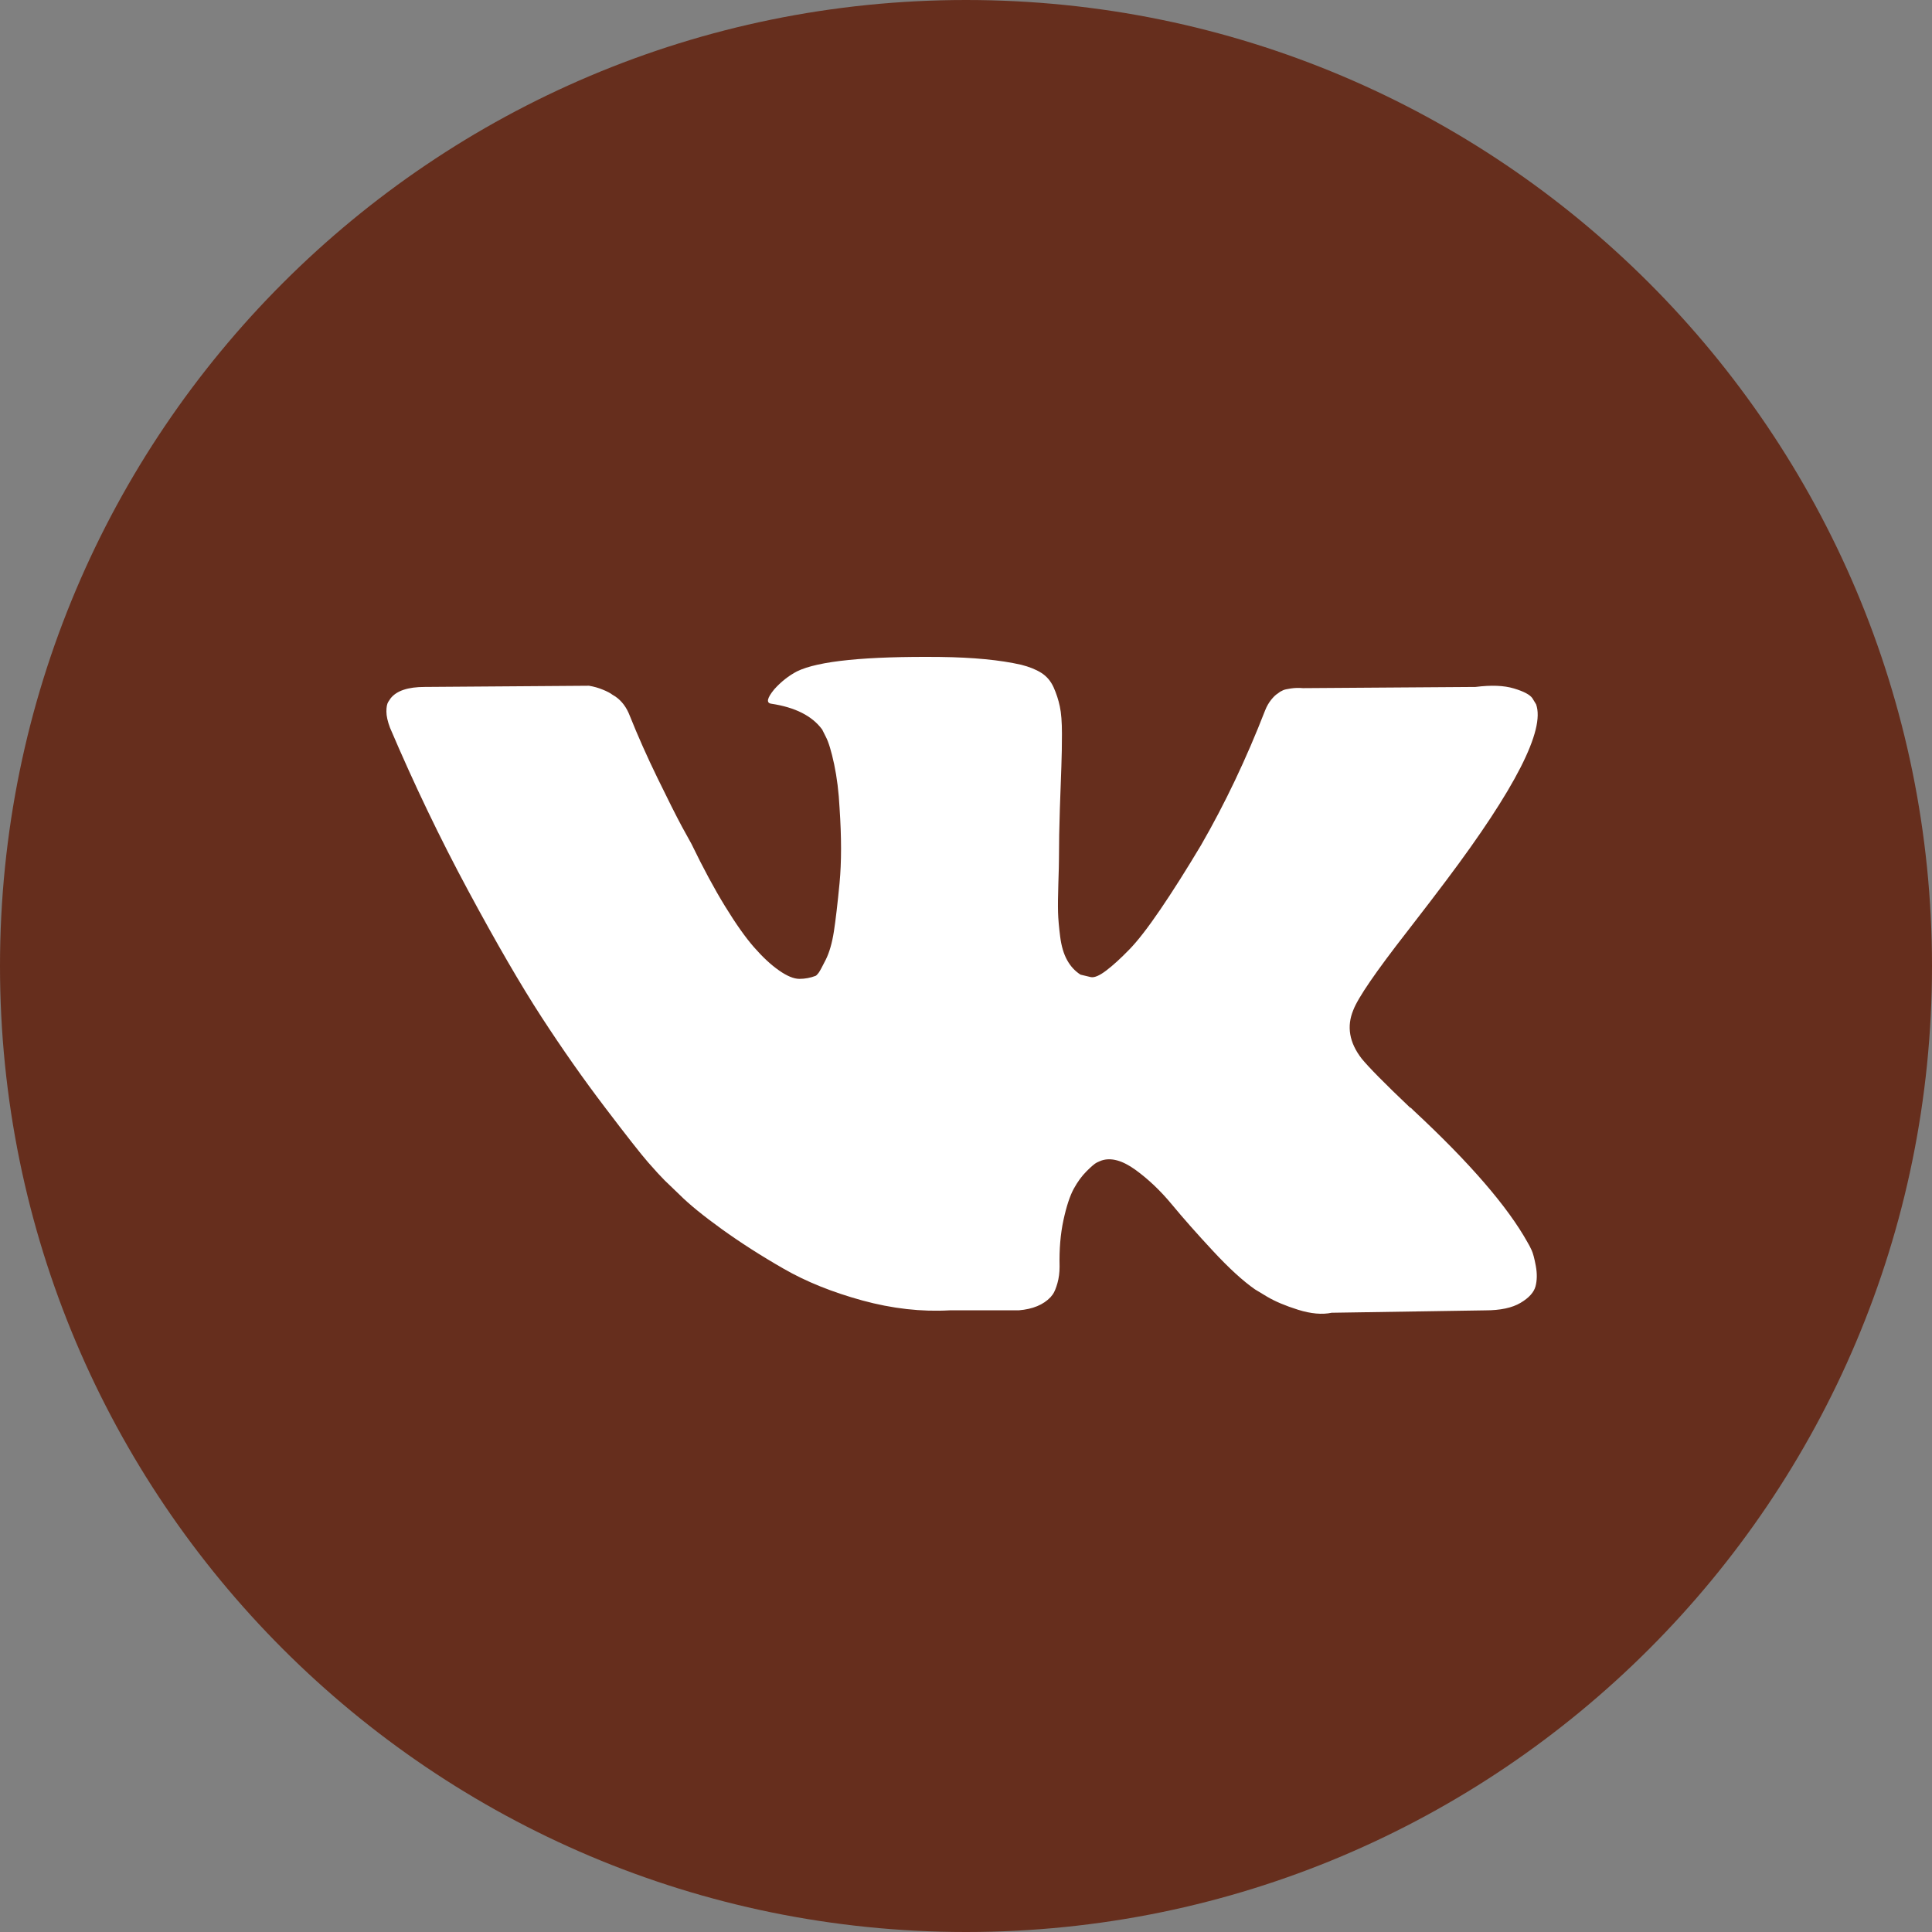 <?xml version="1.0" encoding="UTF-8"?> <svg xmlns="http://www.w3.org/2000/svg" width="50" height="50" viewBox="0 0 50 50" fill="none"><rect x="0" y="0" width="50" height="50" fill="#808080" stroke="none"/><g clip-path="url(#clip0_115_590)"><path d="M25 50C38.807 50 50 38.807 50 25C50 11.193 38.807 0 25 0C11.193 0 0 11.193 0 25C0 38.807 11.193 50 25 50Z" fill="#662E1D"></path><path d="M36.418 24.107C36.842 23.56 37.178 23.12 37.427 22.788C39.216 20.41 39.991 18.89 39.754 18.228L39.66 18.073C39.598 17.98 39.438 17.894 39.179 17.817C38.921 17.739 38.59 17.727 38.187 17.778L33.719 17.809C33.616 17.799 33.512 17.802 33.409 17.817C33.305 17.832 33.238 17.848 33.207 17.863C33.176 17.879 33.15 17.892 33.13 17.902L33.068 17.948C33.016 17.979 32.959 18.034 32.897 18.111C32.835 18.189 32.783 18.279 32.742 18.383C32.256 19.634 31.703 20.798 31.082 21.874C30.699 22.515 30.347 23.071 30.027 23.541C29.706 24.012 29.438 24.358 29.22 24.58C29.003 24.803 28.807 24.982 28.631 25.116C28.455 25.25 28.321 25.307 28.228 25.287C28.135 25.266 28.047 25.245 27.964 25.224C27.819 25.131 27.703 25.005 27.615 24.844C27.527 24.684 27.468 24.483 27.437 24.239C27.406 23.996 27.387 23.787 27.382 23.611C27.377 23.435 27.38 23.187 27.39 22.866C27.401 22.545 27.406 22.329 27.406 22.215C27.406 21.822 27.414 21.395 27.429 20.935C27.445 20.475 27.457 20.11 27.468 19.841C27.478 19.573 27.483 19.288 27.483 18.988C27.483 18.688 27.465 18.453 27.428 18.282C27.392 18.111 27.338 17.946 27.266 17.785C27.193 17.625 27.087 17.501 26.948 17.413C26.808 17.325 26.635 17.256 26.428 17.204C25.88 17.079 25.182 17.013 24.334 17.002C22.41 16.982 21.174 17.106 20.626 17.375C20.409 17.489 20.212 17.644 20.037 17.84C19.85 18.068 19.825 18.192 19.959 18.212C20.58 18.305 21.019 18.528 21.278 18.88L21.371 19.066C21.443 19.201 21.515 19.438 21.588 19.779C21.66 20.12 21.707 20.498 21.728 20.912C21.779 21.667 21.779 22.313 21.728 22.851C21.676 23.389 21.627 23.808 21.581 24.107C21.534 24.407 21.464 24.65 21.371 24.836C21.278 25.023 21.216 25.136 21.185 25.178C21.154 25.219 21.128 25.245 21.108 25.255C20.973 25.307 20.833 25.333 20.689 25.333C20.544 25.333 20.368 25.26 20.161 25.115C19.954 24.971 19.739 24.771 19.517 24.518C19.295 24.265 19.044 23.91 18.765 23.455C18.486 23.001 18.196 22.462 17.896 21.842L17.648 21.392C17.493 21.103 17.281 20.681 17.012 20.128C16.743 19.575 16.505 19.04 16.298 18.522C16.215 18.305 16.091 18.14 15.926 18.026L15.849 17.979C15.797 17.938 15.714 17.894 15.6 17.848C15.486 17.801 15.368 17.768 15.243 17.747L10.993 17.778C10.559 17.778 10.264 17.876 10.109 18.073L10.047 18.166C10.015 18.218 10 18.301 10 18.414C10 18.528 10.031 18.668 10.093 18.833C10.714 20.291 11.389 21.698 12.118 23.052C12.847 24.407 13.48 25.498 14.018 26.326C14.556 27.154 15.104 27.934 15.663 28.668C16.221 29.403 16.591 29.873 16.772 30.08C16.953 30.287 17.095 30.442 17.198 30.545L17.586 30.918C17.834 31.166 18.199 31.463 18.68 31.81C19.161 32.156 19.693 32.498 20.278 32.833C20.862 33.17 21.542 33.443 22.317 33.656C23.093 33.868 23.848 33.953 24.582 33.911H26.366C26.729 33.881 27.002 33.767 27.189 33.57L27.25 33.493C27.291 33.431 27.331 33.335 27.367 33.206C27.403 33.077 27.422 32.935 27.422 32.78C27.411 32.335 27.445 31.934 27.522 31.577C27.599 31.221 27.688 30.952 27.786 30.77C27.884 30.59 27.995 30.437 28.119 30.313C28.244 30.188 28.331 30.114 28.383 30.088C28.435 30.063 28.477 30.045 28.507 30.034C28.755 29.951 29.047 30.031 29.384 30.274C29.72 30.518 30.035 30.817 30.33 31.174C30.625 31.531 30.979 31.931 31.393 32.376C31.806 32.821 32.168 33.152 32.479 33.369L32.789 33.556C32.996 33.679 33.264 33.793 33.596 33.897C33.927 34 34.216 34.026 34.464 33.974L38.436 33.912C38.829 33.912 39.134 33.847 39.351 33.718C39.568 33.59 39.697 33.446 39.739 33.291C39.78 33.136 39.783 32.961 39.747 32.764C39.711 32.568 39.674 32.431 39.638 32.354C39.602 32.276 39.568 32.211 39.537 32.16C39.02 31.229 38.032 30.086 36.574 28.731L36.543 28.7L36.528 28.685L36.512 28.669H36.497C35.834 28.039 35.416 27.614 35.24 27.397C34.92 26.984 34.847 26.565 35.023 26.141C35.146 25.819 35.611 25.142 36.418 24.107Z" fill="white"></path></g><defs><clipPath id="clip0_115_590"><rect width="50" height="50" fill="white"></rect></clipPath></defs></svg> 